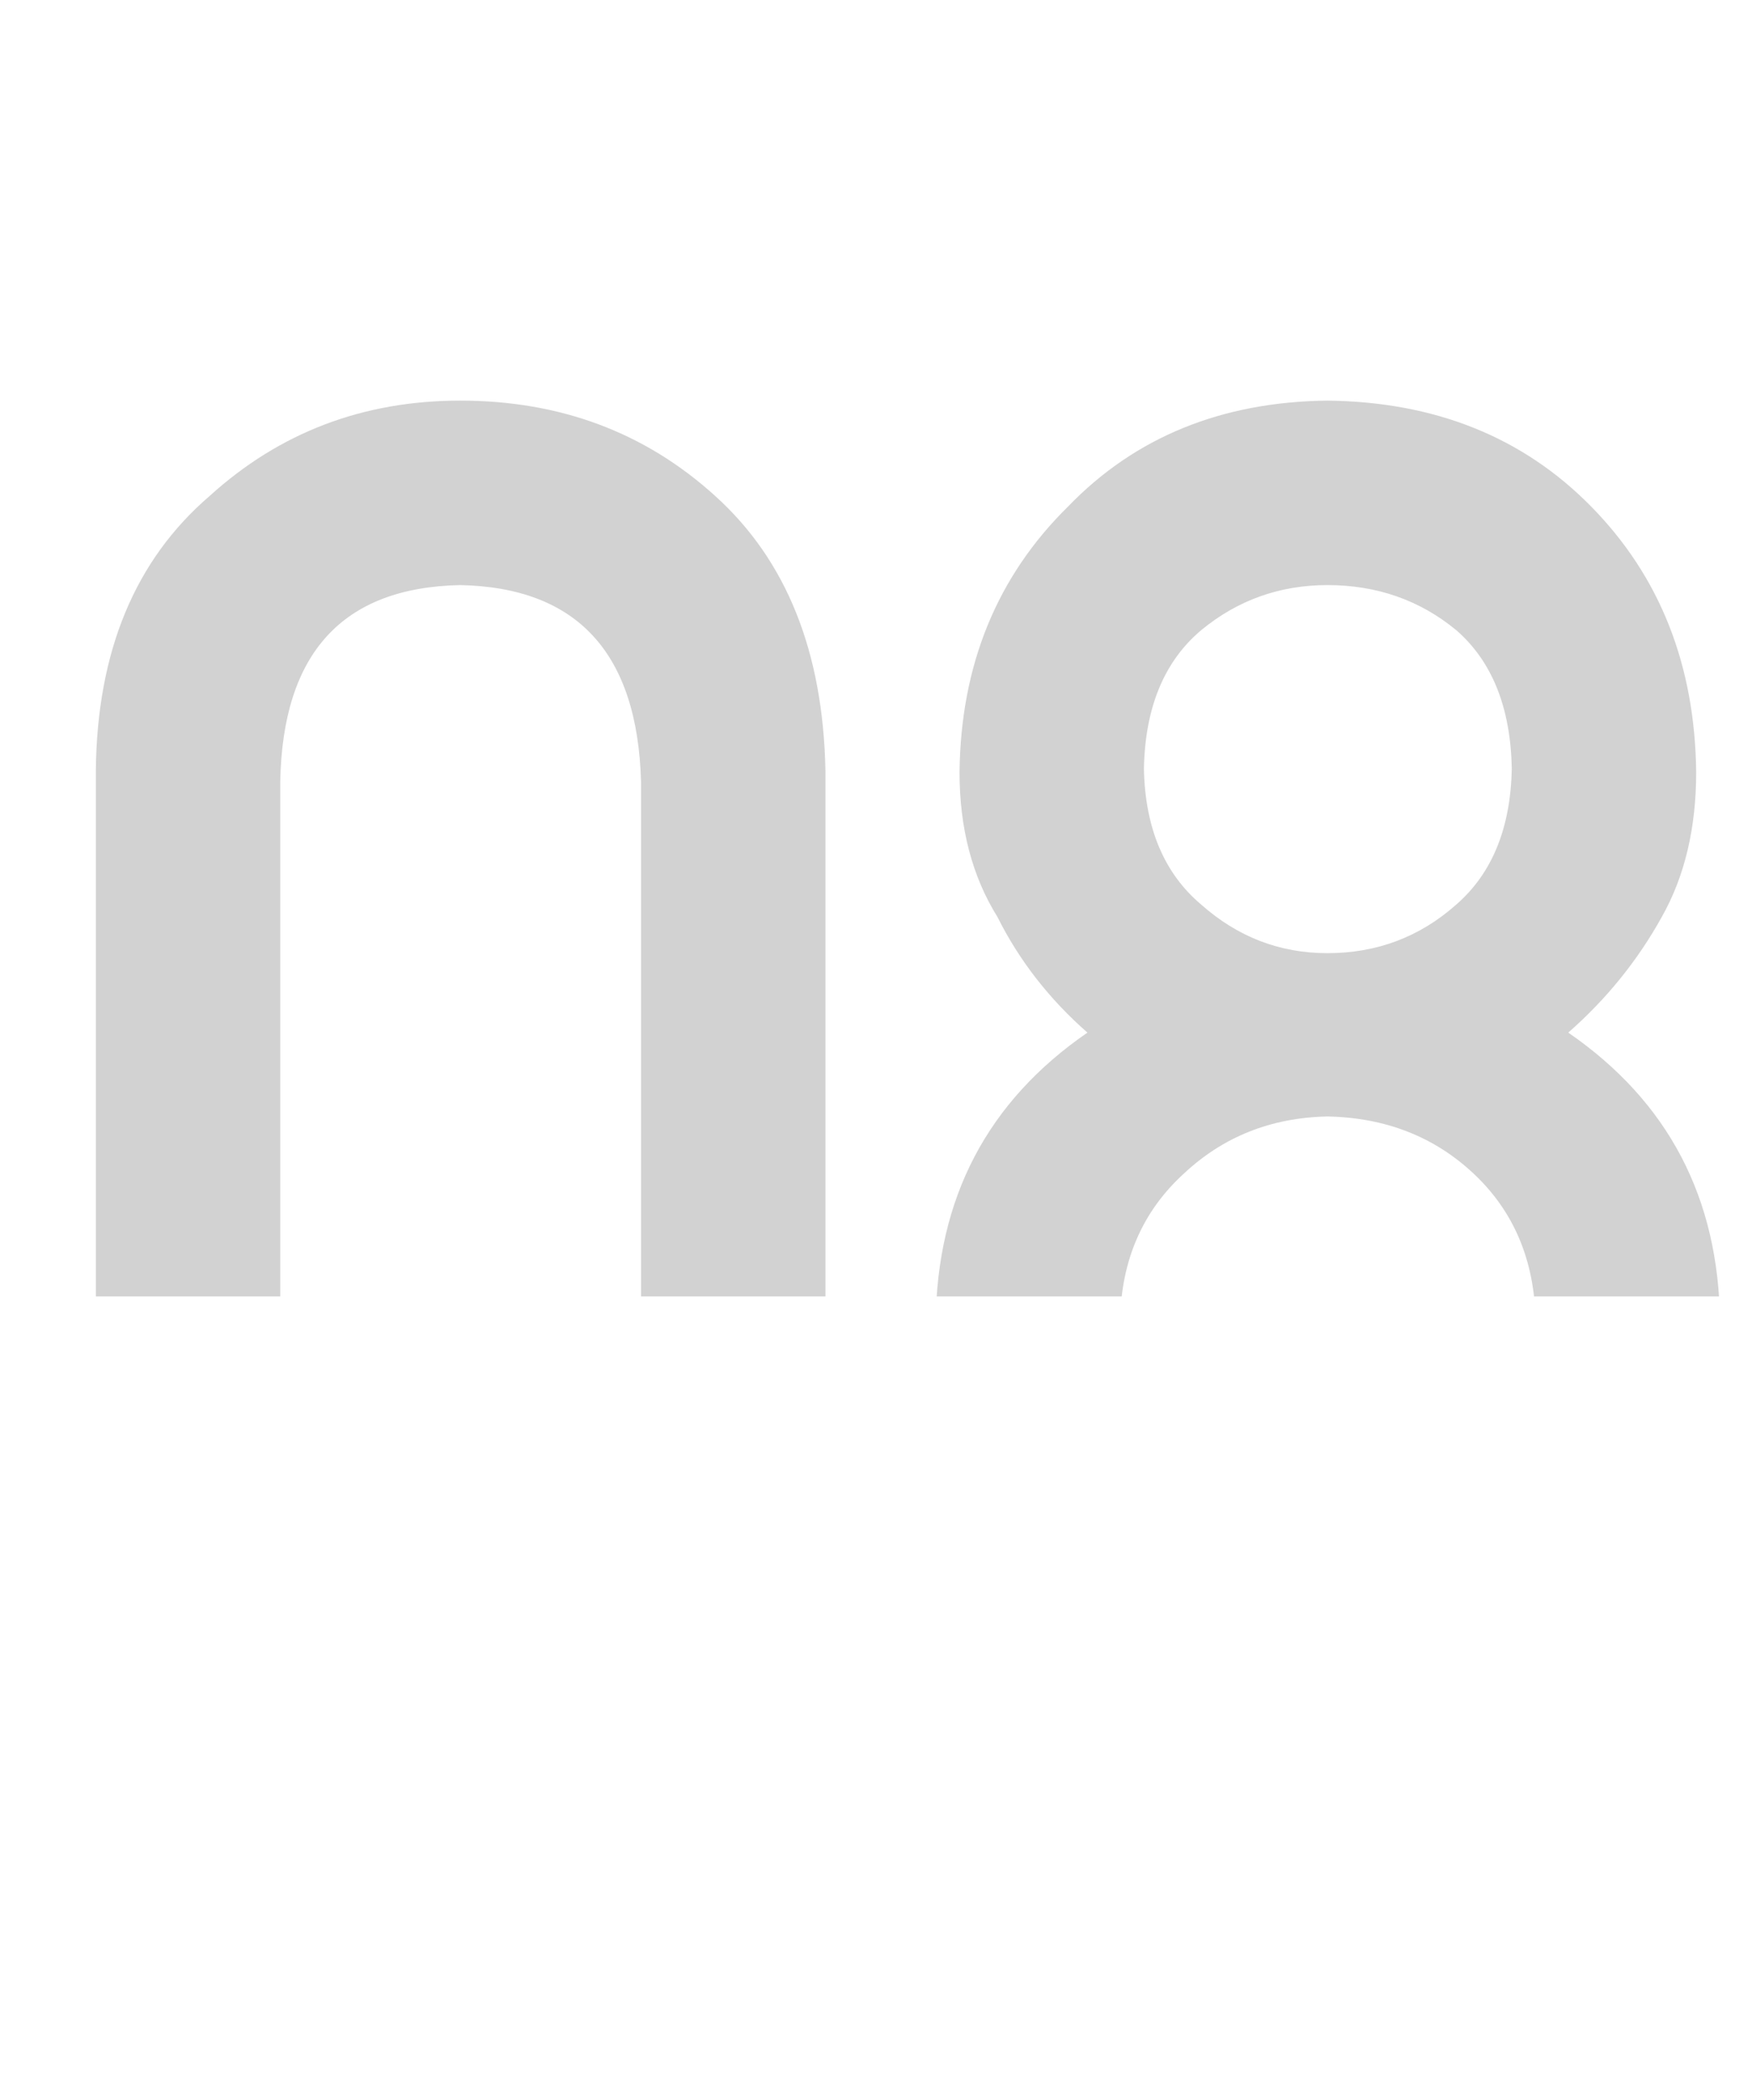 <?xml version="1.0" encoding="UTF-8"?>
<svg width="96px" height="115px" viewBox="0 0 96 115" version="1.1" xmlns="http://www.w3.org/2000/svg" xmlns:xlink="http://www.w3.org/1999/xlink">
    <!-- Generator: Sketch 64 (93537) - https://sketch.com -->
    <title>110-08</title>
    <desc>Created with Sketch.</desc>
    <g id="页面-1" stroke="none" stroke-width="1" fill="none" fill-rule="evenodd">
        <g id="MT5使用教程01" transform="translate(-128, -1540)">
            <g id="110-08" transform="translate(128, 1540)">
                <rect id="110-01" fill="#FFFFFF" x="0" y="0" width="96" height="115"></rect>
                <path d="M25.217,93.58 C30.695,93.516 35.352,91.743 39.187,88.263 C43.086,84.75 45.101,79.755 45.229,73.277 L45.229,42.195 C45.101,35.685 43.086,30.674 39.187,27.161 C35.352,23.681 30.695,21.94 25.217,21.94 C19.899,21.94 15.323,23.681 11.488,27.161 C7.396,30.674 5.317,35.685 5.252,42.195 L5.252,73.277 C5.317,79.755 7.396,84.75 11.488,88.263 C15.323,91.743 19.899,93.516 25.217,93.58 Z M25.217,83.477 C18.771,83.413 15.484,79.819 15.355,72.697 L15.355,42.823 C15.484,35.766 18.771,32.172 25.217,32.043 C31.63,32.172 34.933,35.766 35.126,42.823 L35.126,72.697 C34.933,79.819 31.63,83.413 25.217,83.477 Z M72.735,93.58 C78.761,93.516 83.853,91.534 88.01,87.634 C92.103,83.832 94.182,78.756 94.246,72.407 C94.182,65.607 91.41,60.322 85.932,56.552 C88.026,54.715 89.734,52.604 91.056,50.219 C92.312,47.996 92.941,45.353 92.941,42.292 C92.876,36.426 90.959,31.576 87.188,27.741 C83.45,23.938 78.632,22.005 72.735,21.94 C66.934,22.005 62.197,23.938 58.523,27.741 C54.624,31.576 52.642,36.426 52.577,42.292 C52.577,45.353 53.27,47.996 54.656,50.219 C55.848,52.604 57.492,54.715 59.586,56.552 C54.108,60.322 51.336,65.607 51.272,72.407 C51.336,78.756 53.479,83.832 57.701,87.634 C61.729,91.534 66.741,93.516 72.735,93.58 Z M72.735,52.201 C70.125,52.201 67.82,51.315 65.822,49.542 C63.792,47.834 62.745,45.353 62.68,42.098 C62.745,38.747 63.792,36.217 65.822,34.509 C67.82,32.865 70.125,32.043 72.735,32.043 C75.442,32.043 77.794,32.865 79.792,34.509 C81.758,36.217 82.773,38.747 82.838,42.098 C82.773,45.353 81.758,47.834 79.792,49.542 C77.794,51.315 75.442,52.201 72.735,52.201 Z M72.735,83.477 C69.641,83.477 67.015,82.397 64.855,80.238 C62.6,78.176 61.439,75.533 61.375,72.311 C61.439,69.023 62.6,66.349 64.855,64.286 C67.015,62.256 69.641,61.208 72.735,61.144 C75.925,61.208 78.6,62.256 80.759,64.286 C82.951,66.349 84.079,69.023 84.143,72.311 C84.079,75.533 82.951,78.176 80.759,80.238 C78.6,82.397 75.925,83.477 72.735,83.477 Z" id="08" fill="#D2D2D2" fill-rule="nonzero"></path>
                <rect id="矩形" fill="#FFFFFF" x="0" y="71" width="96" height="44"></rect>
            </g>
        </g>
    </g>
</svg>